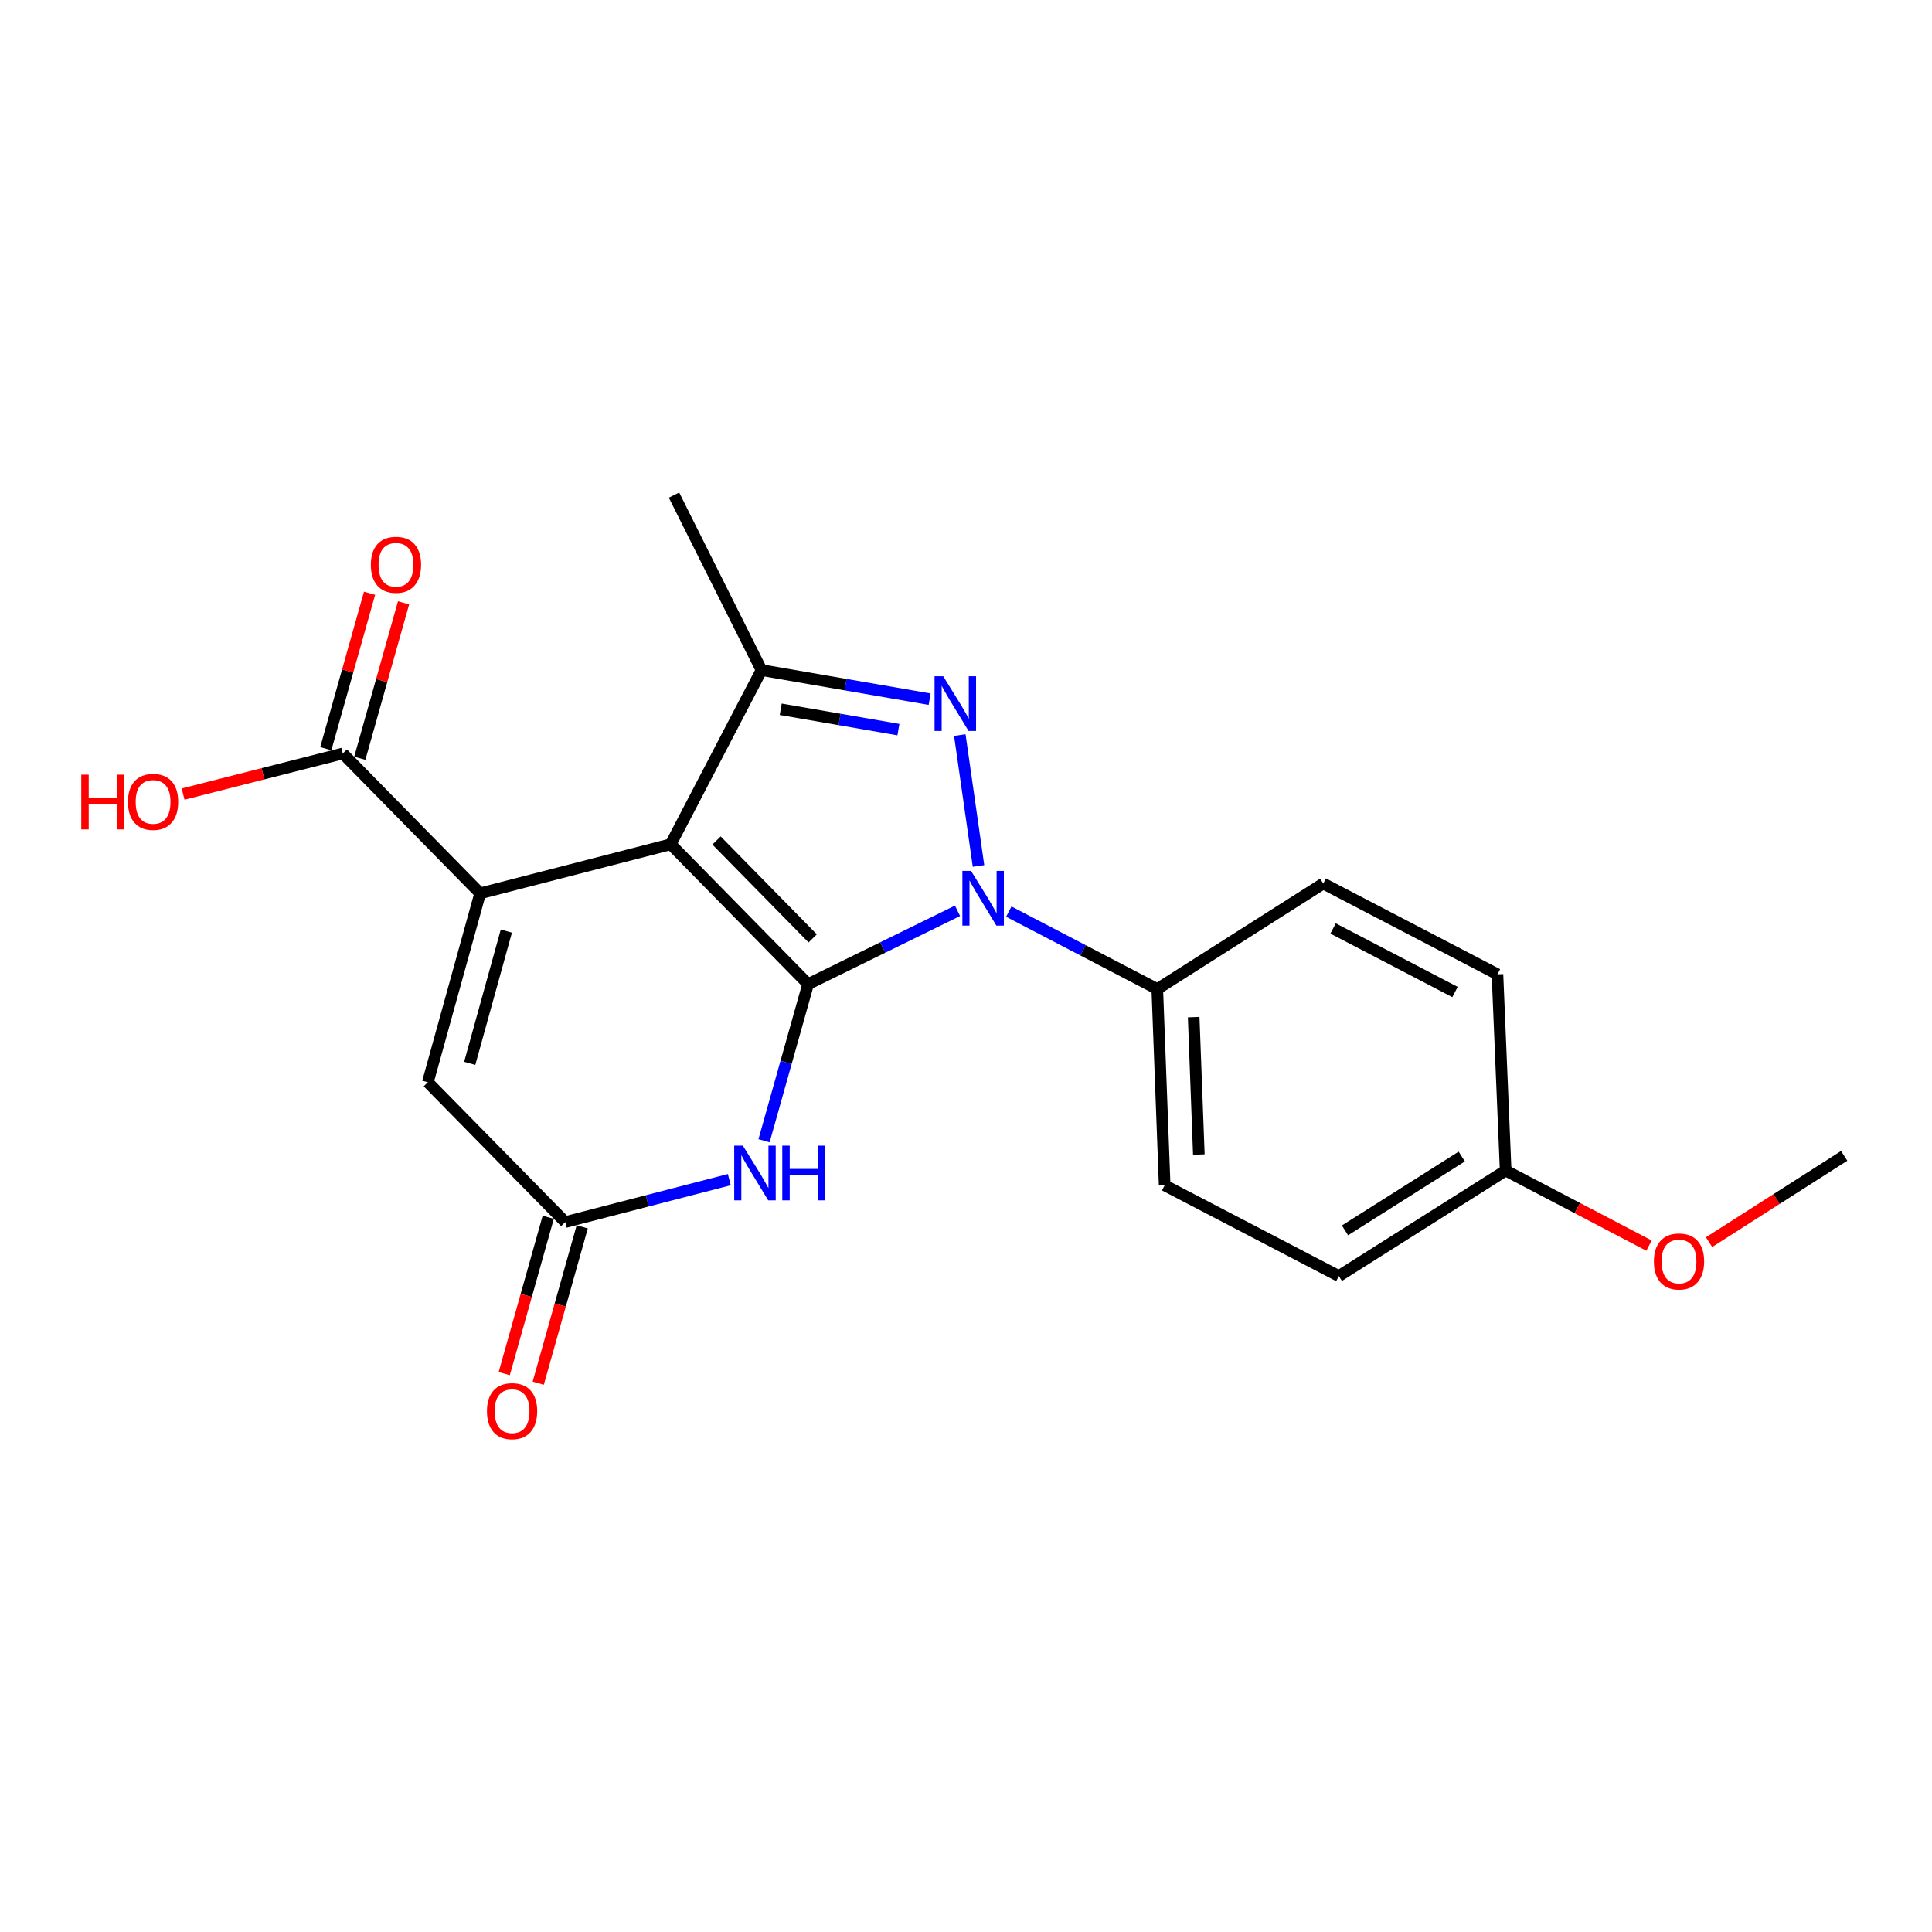 <?xml version='1.0' encoding='iso-8859-1'?>
<svg version='1.1' baseProfile='full'
              xmlns='http://www.w3.org/2000/svg'
                      xmlns:rdkit='http://www.rdkit.org/xml'
                      xmlns:xlink='http://www.w3.org/1999/xlink'
                  xml:space='preserve'
width='1000px' height='1000px' viewBox='0 0 1000 1000'>
<!-- END OF HEADER -->
<rect style='opacity:1.0;fill:#FFFFFF;stroke:none' width='1000' height='1000' x='0' y='0'> </rect>
<path class='bond-0' d='M 418.27,509.379 L 347.164,436.994' style='fill:none;fill-rule:evenodd;stroke:#000000;stroke-width:6px;stroke-linecap:butt;stroke-linejoin:miter;stroke-opacity:1' />
<path class='bond-0' d='M 420.646,485.71 L 370.872,435.04' style='fill:none;fill-rule:evenodd;stroke:#000000;stroke-width:6px;stroke-linecap:butt;stroke-linejoin:miter;stroke-opacity:1' />
<path class='bond-1' d='M 418.27,509.379 L 456.937,490.41' style='fill:none;fill-rule:evenodd;stroke:#000000;stroke-width:6px;stroke-linecap:butt;stroke-linejoin:miter;stroke-opacity:1' />
<path class='bond-1' d='M 456.937,490.41 L 495.604,471.441' style='fill:none;fill-rule:evenodd;stroke:#0000FF;stroke-width:6px;stroke-linecap:butt;stroke-linejoin:miter;stroke-opacity:1' />
<path class='bond-5' d='M 418.27,509.379 L 406.867,549.913' style='fill:none;fill-rule:evenodd;stroke:#000000;stroke-width:6px;stroke-linecap:butt;stroke-linejoin:miter;stroke-opacity:1' />
<path class='bond-5' d='M 406.867,549.913 L 395.464,590.447' style='fill:none;fill-rule:evenodd;stroke:#0000FF;stroke-width:6px;stroke-linecap:butt;stroke-linejoin:miter;stroke-opacity:1' />
<path class='bond-3' d='M 347.164,436.994 L 248.534,462.395' style='fill:none;fill-rule:evenodd;stroke:#000000;stroke-width:6px;stroke-linecap:butt;stroke-linejoin:miter;stroke-opacity:1' />
<path class='bond-4' d='M 347.164,436.994 L 394.158,346.844' style='fill:none;fill-rule:evenodd;stroke:#000000;stroke-width:6px;stroke-linecap:butt;stroke-linejoin:miter;stroke-opacity:1' />
<path class='bond-2' d='M 506.478,448.23 L 496.792,380.474' style='fill:none;fill-rule:evenodd;stroke:#0000FF;stroke-width:6px;stroke-linecap:butt;stroke-linejoin:miter;stroke-opacity:1' />
<path class='bond-9' d='M 522.148,471.857 L 560.577,491.888' style='fill:none;fill-rule:evenodd;stroke:#0000FF;stroke-width:6px;stroke-linecap:butt;stroke-linejoin:miter;stroke-opacity:1' />
<path class='bond-9' d='M 560.577,491.888 L 599.006,511.918' style='fill:none;fill-rule:evenodd;stroke:#000000;stroke-width:6px;stroke-linecap:butt;stroke-linejoin:miter;stroke-opacity:1' />
<path class='bond-21' d='M 481.18,361.894 L 437.669,354.369' style='fill:none;fill-rule:evenodd;stroke:#0000FF;stroke-width:6px;stroke-linecap:butt;stroke-linejoin:miter;stroke-opacity:1' />
<path class='bond-21' d='M 437.669,354.369 L 394.158,346.844' style='fill:none;fill-rule:evenodd;stroke:#000000;stroke-width:6px;stroke-linecap:butt;stroke-linejoin:miter;stroke-opacity:1' />
<path class='bond-21' d='M 465.011,377.651 L 434.554,372.383' style='fill:none;fill-rule:evenodd;stroke:#0000FF;stroke-width:6px;stroke-linecap:butt;stroke-linejoin:miter;stroke-opacity:1' />
<path class='bond-21' d='M 434.554,372.383 L 404.096,367.116' style='fill:none;fill-rule:evenodd;stroke:#000000;stroke-width:6px;stroke-linecap:butt;stroke-linejoin:miter;stroke-opacity:1' />
<path class='bond-8' d='M 248.534,462.395 L 177.428,389.999' style='fill:none;fill-rule:evenodd;stroke:#000000;stroke-width:6px;stroke-linecap:butt;stroke-linejoin:miter;stroke-opacity:1' />
<path class='bond-22' d='M 248.534,462.395 L 221.447,560.172' style='fill:none;fill-rule:evenodd;stroke:#000000;stroke-width:6px;stroke-linecap:butt;stroke-linejoin:miter;stroke-opacity:1' />
<path class='bond-22' d='M 262.089,481.942 L 243.128,550.386' style='fill:none;fill-rule:evenodd;stroke:#000000;stroke-width:6px;stroke-linecap:butt;stroke-linejoin:miter;stroke-opacity:1' />
<path class='bond-16' d='M 394.158,346.844 L 348.86,256.258' style='fill:none;fill-rule:evenodd;stroke:#000000;stroke-width:6px;stroke-linecap:butt;stroke-linejoin:miter;stroke-opacity:1' />
<path class='bond-6' d='M 377.49,610.58 L 335.026,621.564' style='fill:none;fill-rule:evenodd;stroke:#0000FF;stroke-width:6px;stroke-linecap:butt;stroke-linejoin:miter;stroke-opacity:1' />
<path class='bond-6' d='M 335.026,621.564 L 292.563,632.548' style='fill:none;fill-rule:evenodd;stroke:#000000;stroke-width:6px;stroke-linecap:butt;stroke-linejoin:miter;stroke-opacity:1' />
<path class='bond-7' d='M 292.563,632.548 L 221.447,560.172' style='fill:none;fill-rule:evenodd;stroke:#000000;stroke-width:6px;stroke-linecap:butt;stroke-linejoin:miter;stroke-opacity:1' />
<path class='bond-10' d='M 283.763,630.071 L 272.379,670.53' style='fill:none;fill-rule:evenodd;stroke:#000000;stroke-width:6px;stroke-linecap:butt;stroke-linejoin:miter;stroke-opacity:1' />
<path class='bond-10' d='M 272.379,670.53 L 260.994,710.989' style='fill:none;fill-rule:evenodd;stroke:#FF0000;stroke-width:6px;stroke-linecap:butt;stroke-linejoin:miter;stroke-opacity:1' />
<path class='bond-10' d='M 301.362,635.024 L 289.977,675.482' style='fill:none;fill-rule:evenodd;stroke:#000000;stroke-width:6px;stroke-linecap:butt;stroke-linejoin:miter;stroke-opacity:1' />
<path class='bond-10' d='M 289.977,675.482 L 278.592,715.941' style='fill:none;fill-rule:evenodd;stroke:#FF0000;stroke-width:6px;stroke-linecap:butt;stroke-linejoin:miter;stroke-opacity:1' />
<path class='bond-11' d='M 186.227,392.477 L 197.554,352.248' style='fill:none;fill-rule:evenodd;stroke:#000000;stroke-width:6px;stroke-linecap:butt;stroke-linejoin:miter;stroke-opacity:1' />
<path class='bond-11' d='M 197.554,352.248 L 208.88,312.019' style='fill:none;fill-rule:evenodd;stroke:#FF0000;stroke-width:6px;stroke-linecap:butt;stroke-linejoin:miter;stroke-opacity:1' />
<path class='bond-11' d='M 168.629,387.522 L 179.956,347.293' style='fill:none;fill-rule:evenodd;stroke:#000000;stroke-width:6px;stroke-linecap:butt;stroke-linejoin:miter;stroke-opacity:1' />
<path class='bond-11' d='M 179.956,347.293 L 191.283,307.064' style='fill:none;fill-rule:evenodd;stroke:#FF0000;stroke-width:6px;stroke-linecap:butt;stroke-linejoin:miter;stroke-opacity:1' />
<path class='bond-14' d='M 177.428,389.999 L 136.098,400.511' style='fill:none;fill-rule:evenodd;stroke:#000000;stroke-width:6px;stroke-linecap:butt;stroke-linejoin:miter;stroke-opacity:1' />
<path class='bond-14' d='M 136.098,400.511 L 94.768,411.023' style='fill:none;fill-rule:evenodd;stroke:#FF0000;stroke-width:6px;stroke-linecap:butt;stroke-linejoin:miter;stroke-opacity:1' />
<path class='bond-12' d='M 599.006,511.918 L 602.825,613.514' style='fill:none;fill-rule:evenodd;stroke:#000000;stroke-width:6px;stroke-linecap:butt;stroke-linejoin:miter;stroke-opacity:1' />
<path class='bond-12' d='M 617.847,526.471 L 620.521,597.588' style='fill:none;fill-rule:evenodd;stroke:#000000;stroke-width:6px;stroke-linecap:butt;stroke-linejoin:miter;stroke-opacity:1' />
<path class='bond-13' d='M 599.006,511.918 L 684.92,457.317' style='fill:none;fill-rule:evenodd;stroke:#000000;stroke-width:6px;stroke-linecap:butt;stroke-linejoin:miter;stroke-opacity:1' />
<path class='bond-17' d='M 602.825,613.514 L 692.974,660.488' style='fill:none;fill-rule:evenodd;stroke:#000000;stroke-width:6px;stroke-linecap:butt;stroke-linejoin:miter;stroke-opacity:1' />
<path class='bond-18' d='M 684.92,457.317 L 775.079,504.301' style='fill:none;fill-rule:evenodd;stroke:#000000;stroke-width:6px;stroke-linecap:butt;stroke-linejoin:miter;stroke-opacity:1' />
<path class='bond-18' d='M 689.995,480.577 L 753.107,513.466' style='fill:none;fill-rule:evenodd;stroke:#000000;stroke-width:6px;stroke-linecap:butt;stroke-linejoin:miter;stroke-opacity:1' />
<path class='bond-15' d='M 779.325,605.876 L 775.079,504.301' style='fill:none;fill-rule:evenodd;stroke:#000000;stroke-width:6px;stroke-linecap:butt;stroke-linejoin:miter;stroke-opacity:1' />
<path class='bond-19' d='M 779.325,605.876 L 816.425,625.302' style='fill:none;fill-rule:evenodd;stroke:#000000;stroke-width:6px;stroke-linecap:butt;stroke-linejoin:miter;stroke-opacity:1' />
<path class='bond-19' d='M 816.425,625.302 L 853.526,644.728' style='fill:none;fill-rule:evenodd;stroke:#FF0000;stroke-width:6px;stroke-linecap:butt;stroke-linejoin:miter;stroke-opacity:1' />
<path class='bond-23' d='M 779.325,605.876 L 692.974,660.488' style='fill:none;fill-rule:evenodd;stroke:#000000;stroke-width:6px;stroke-linecap:butt;stroke-linejoin:miter;stroke-opacity:1' />
<path class='bond-23' d='M 756.6,598.617 L 696.155,636.845' style='fill:none;fill-rule:evenodd;stroke:#000000;stroke-width:6px;stroke-linecap:butt;stroke-linejoin:miter;stroke-opacity:1' />
<path class='bond-20' d='M 884.594,642.94 L 919.57,620.604' style='fill:none;fill-rule:evenodd;stroke:#FF0000;stroke-width:6px;stroke-linecap:butt;stroke-linejoin:miter;stroke-opacity:1' />
<path class='bond-20' d='M 919.57,620.604 L 954.545,598.269' style='fill:none;fill-rule:evenodd;stroke:#000000;stroke-width:6px;stroke-linecap:butt;stroke-linejoin:miter;stroke-opacity:1' />
<path  class='atom-2' d='M 502.606 450.774
L 511.886 465.774
Q 512.806 467.254, 514.286 469.934
Q 515.766 472.614, 515.846 472.774
L 515.846 450.774
L 519.606 450.774
L 519.606 479.094
L 515.726 479.094
L 505.766 462.694
Q 504.606 460.774, 503.366 458.574
Q 502.166 456.374, 501.806 455.694
L 501.806 479.094
L 498.126 479.094
L 498.126 450.774
L 502.606 450.774
' fill='#0000FF'/>
<path  class='atom-3' d='M 488.204 350.031
L 497.484 365.031
Q 498.404 366.511, 499.884 369.191
Q 501.364 371.871, 501.444 372.031
L 501.444 350.031
L 505.204 350.031
L 505.204 378.351
L 501.324 378.351
L 491.364 361.951
Q 490.204 360.031, 488.964 357.831
Q 487.764 355.631, 487.404 354.951
L 487.404 378.351
L 483.724 378.351
L 483.724 350.031
L 488.204 350.031
' fill='#0000FF'/>
<path  class='atom-6' d='M 384.506 592.986
L 393.786 607.986
Q 394.706 609.466, 396.186 612.146
Q 397.666 614.826, 397.746 614.986
L 397.746 592.986
L 401.506 592.986
L 401.506 621.306
L 397.626 621.306
L 387.666 604.906
Q 386.506 602.986, 385.266 600.786
Q 384.066 598.586, 383.706 597.906
L 383.706 621.306
L 380.026 621.306
L 380.026 592.986
L 384.506 592.986
' fill='#0000FF'/>
<path  class='atom-6' d='M 404.906 592.986
L 408.746 592.986
L 408.746 605.026
L 423.226 605.026
L 423.226 592.986
L 427.066 592.986
L 427.066 621.306
L 423.226 621.306
L 423.226 608.226
L 408.746 608.226
L 408.746 621.306
L 404.906 621.306
L 404.906 592.986
' fill='#0000FF'/>
<path  class='atom-11' d='M 252.049 730.405
Q 252.049 723.605, 255.409 719.805
Q 258.769 716.005, 265.049 716.005
Q 271.329 716.005, 274.689 719.805
Q 278.049 723.605, 278.049 730.405
Q 278.049 737.285, 274.649 741.205
Q 271.249 745.085, 265.049 745.085
Q 258.809 745.085, 255.409 741.205
Q 252.049 737.325, 252.049 730.405
M 265.049 741.885
Q 269.369 741.885, 271.689 739.005
Q 274.049 736.085, 274.049 730.405
Q 274.049 724.845, 271.689 722.045
Q 269.369 719.205, 265.049 719.205
Q 260.729 719.205, 258.369 722.005
Q 256.049 724.805, 256.049 730.405
Q 256.049 736.125, 258.369 739.005
Q 260.729 741.885, 265.049 741.885
' fill='#FF0000'/>
<path  class='atom-12' d='M 191.952 292.323
Q 191.952 285.523, 195.312 281.723
Q 198.672 277.923, 204.952 277.923
Q 211.232 277.923, 214.592 281.723
Q 217.952 285.523, 217.952 292.323
Q 217.952 299.203, 214.552 303.123
Q 211.152 307.003, 204.952 307.003
Q 198.712 307.003, 195.312 303.123
Q 191.952 299.243, 191.952 292.323
M 204.952 303.803
Q 209.272 303.803, 211.592 300.923
Q 213.952 298.003, 213.952 292.323
Q 213.952 286.763, 211.592 283.963
Q 209.272 281.123, 204.952 281.123
Q 200.632 281.123, 198.272 283.923
Q 195.952 286.723, 195.952 292.323
Q 195.952 298.043, 198.272 300.923
Q 200.632 303.803, 204.952 303.803
' fill='#FF0000'/>
<path  class='atom-15' d='M 42.075 400.974
L 45.915 400.974
L 45.915 413.014
L 60.395 413.014
L 60.395 400.974
L 64.235 400.974
L 64.235 429.294
L 60.395 429.294
L 60.395 416.214
L 45.915 416.214
L 45.915 429.294
L 42.075 429.294
L 42.075 400.974
' fill='#FF0000'/>
<path  class='atom-15' d='M 66.235 415.054
Q 66.235 408.254, 69.595 404.454
Q 72.955 400.654, 79.235 400.654
Q 85.515 400.654, 88.875 404.454
Q 92.235 408.254, 92.235 415.054
Q 92.235 421.934, 88.835 425.854
Q 85.435 429.734, 79.235 429.734
Q 72.995 429.734, 69.595 425.854
Q 66.235 421.974, 66.235 415.054
M 79.235 426.534
Q 83.555 426.534, 85.875 423.654
Q 88.235 420.734, 88.235 415.054
Q 88.235 409.494, 85.875 406.694
Q 83.555 403.854, 79.235 403.854
Q 74.915 403.854, 72.555 406.654
Q 70.235 409.454, 70.235 415.054
Q 70.235 420.774, 72.555 423.654
Q 74.915 426.534, 79.235 426.534
' fill='#FF0000'/>
<path  class='atom-20' d='M 856.058 652.941
Q 856.058 646.141, 859.418 642.341
Q 862.778 638.541, 869.058 638.541
Q 875.338 638.541, 878.698 642.341
Q 882.058 646.141, 882.058 652.941
Q 882.058 659.821, 878.658 663.741
Q 875.258 667.621, 869.058 667.621
Q 862.818 667.621, 859.418 663.741
Q 856.058 659.861, 856.058 652.941
M 869.058 664.421
Q 873.378 664.421, 875.698 661.541
Q 878.058 658.621, 878.058 652.941
Q 878.058 647.381, 875.698 644.581
Q 873.378 641.741, 869.058 641.741
Q 864.738 641.741, 862.378 644.541
Q 860.058 647.341, 860.058 652.941
Q 860.058 658.661, 862.378 661.541
Q 864.738 664.421, 869.058 664.421
' fill='#FF0000'/>
</svg>
